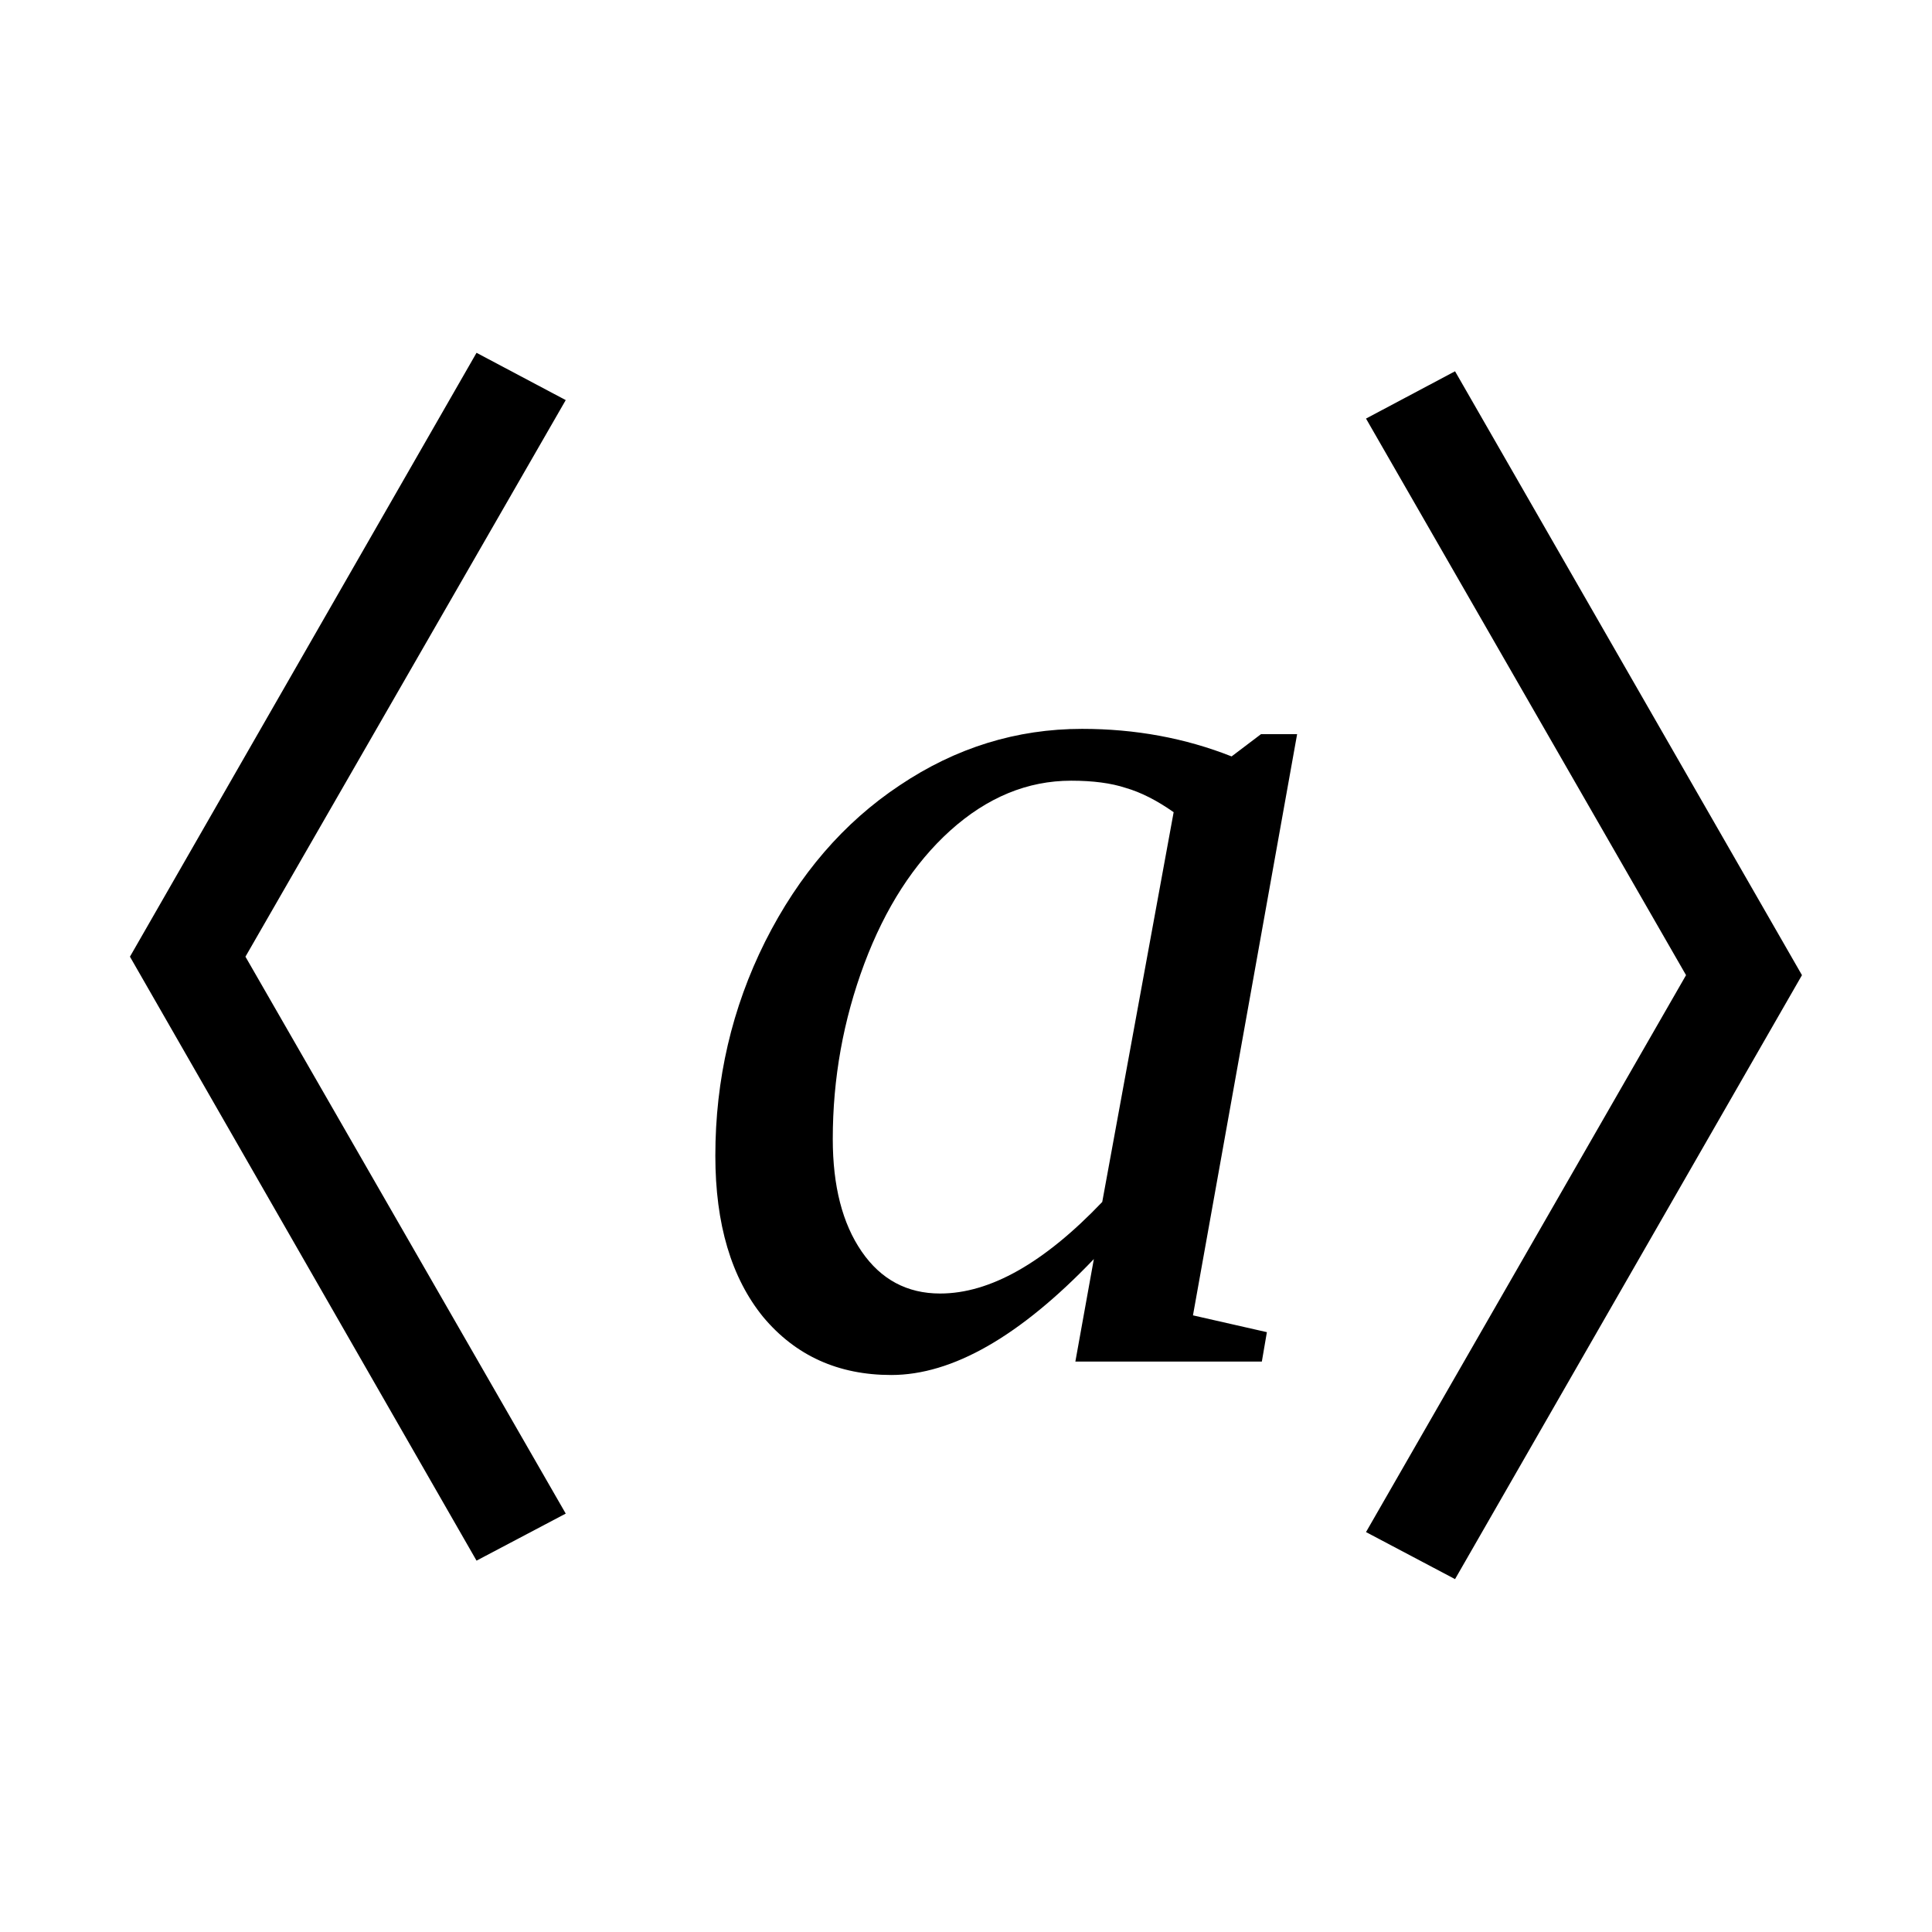 <?xml version="1.0" encoding="UTF-8" standalone="no"?>
<svg
   xmlns:dc="http://purl.org/dc/elements/1.1/"
   xmlns:cc="http://creativecommons.org/ns#"
   xmlns:rdf="http://www.w3.org/1999/02/22-rdf-syntax-ns#"
   xmlns:svg="http://www.w3.org/2000/svg"
   xmlns="http://www.w3.org/2000/svg"
   xmlns:sodipodi="http://sodipodi.sourceforge.net/DTD/sodipodi-0.dtd"
   xmlns:inkscape="http://www.inkscape.org/namespaces/inkscape"
   version="1.1"
   id="svg158"
   sodipodi:docname="al21803.svg"
   width="23"
   height="23"
   inkscape:version="0.92.4 (5da689c313, 2019-01-14)">
  <defs
     id="defs162" />
  <sodipodi:namedview
     pagecolor="#ffffff"
     bordercolor="#666666"
     borderopacity="1"
     objecttolerance="10"
     gridtolerance="10"
     guidetolerance="10"
     inkscape:pageopacity="0"
     inkscape:pageshadow="2"
     inkscape:window-width="1920"
     inkscape:window-height="995"
     id="namedview160"
     showgrid="false"
     fit-margin-top="0"
     fit-margin-left="0"
     fit-margin-right="0"
     fit-margin-bottom="0"
     inkscape:zoom="2.36"
     inkscape:cx="-31.01181"
     inkscape:cy="-33.67"
     inkscape:window-x="0"
     inkscape:window-y="0"
     inkscape:window-maximized="1"
     inkscape:current-layer="svg158" />
  <path
     d="m 5.673,4.2 1.062,0.563 -3.813,6.626 3.813,6.63 -1.062,0.56 -4.126,-7.19 z"
     id="path152"
     inkscape:connector-curvature="0" />
  <path
     d="m 17.322,18.799 -1.06,-0.56 3.81,-6.63 -3.81,-6.626 1.06,-0.563 4.13,7.189 z"
     id="path154"
     inkscape:connector-curvature="0" />
  <path
     d="m 14.202,15.659 0.88,0.2 -0.06,0.35 h -2.22 l 0.22,-1.22 q -1.32,1.38 -2.412,1.38 -0.946,0 -1.524,-0.69 -0.57,-0.7 -0.57,-1.92 0,-1.363 0.593,-2.55 0.602,-1.196 1.602,-1.86 1.001,-0.672 2.171,-0.672 0.95,0 1.78,0.328 l 0.35,-0.265 h 0.43 z m -0.23,-5.99 q -0.3,-0.211 -0.57,-0.289 -0.26,-0.086 -0.65,-0.086 -0.78,0 -1.44,0.594 -0.648,0.586 -1.023,1.586 -0.375,1.005 -0.375,2.085 0,0.84 0.344,1.34 0.344,0.5 0.934,0.5 0.89,0 1.93,-1.09 z"
     id="path156"
     inkscape:connector-curvature="0" />
</svg>
